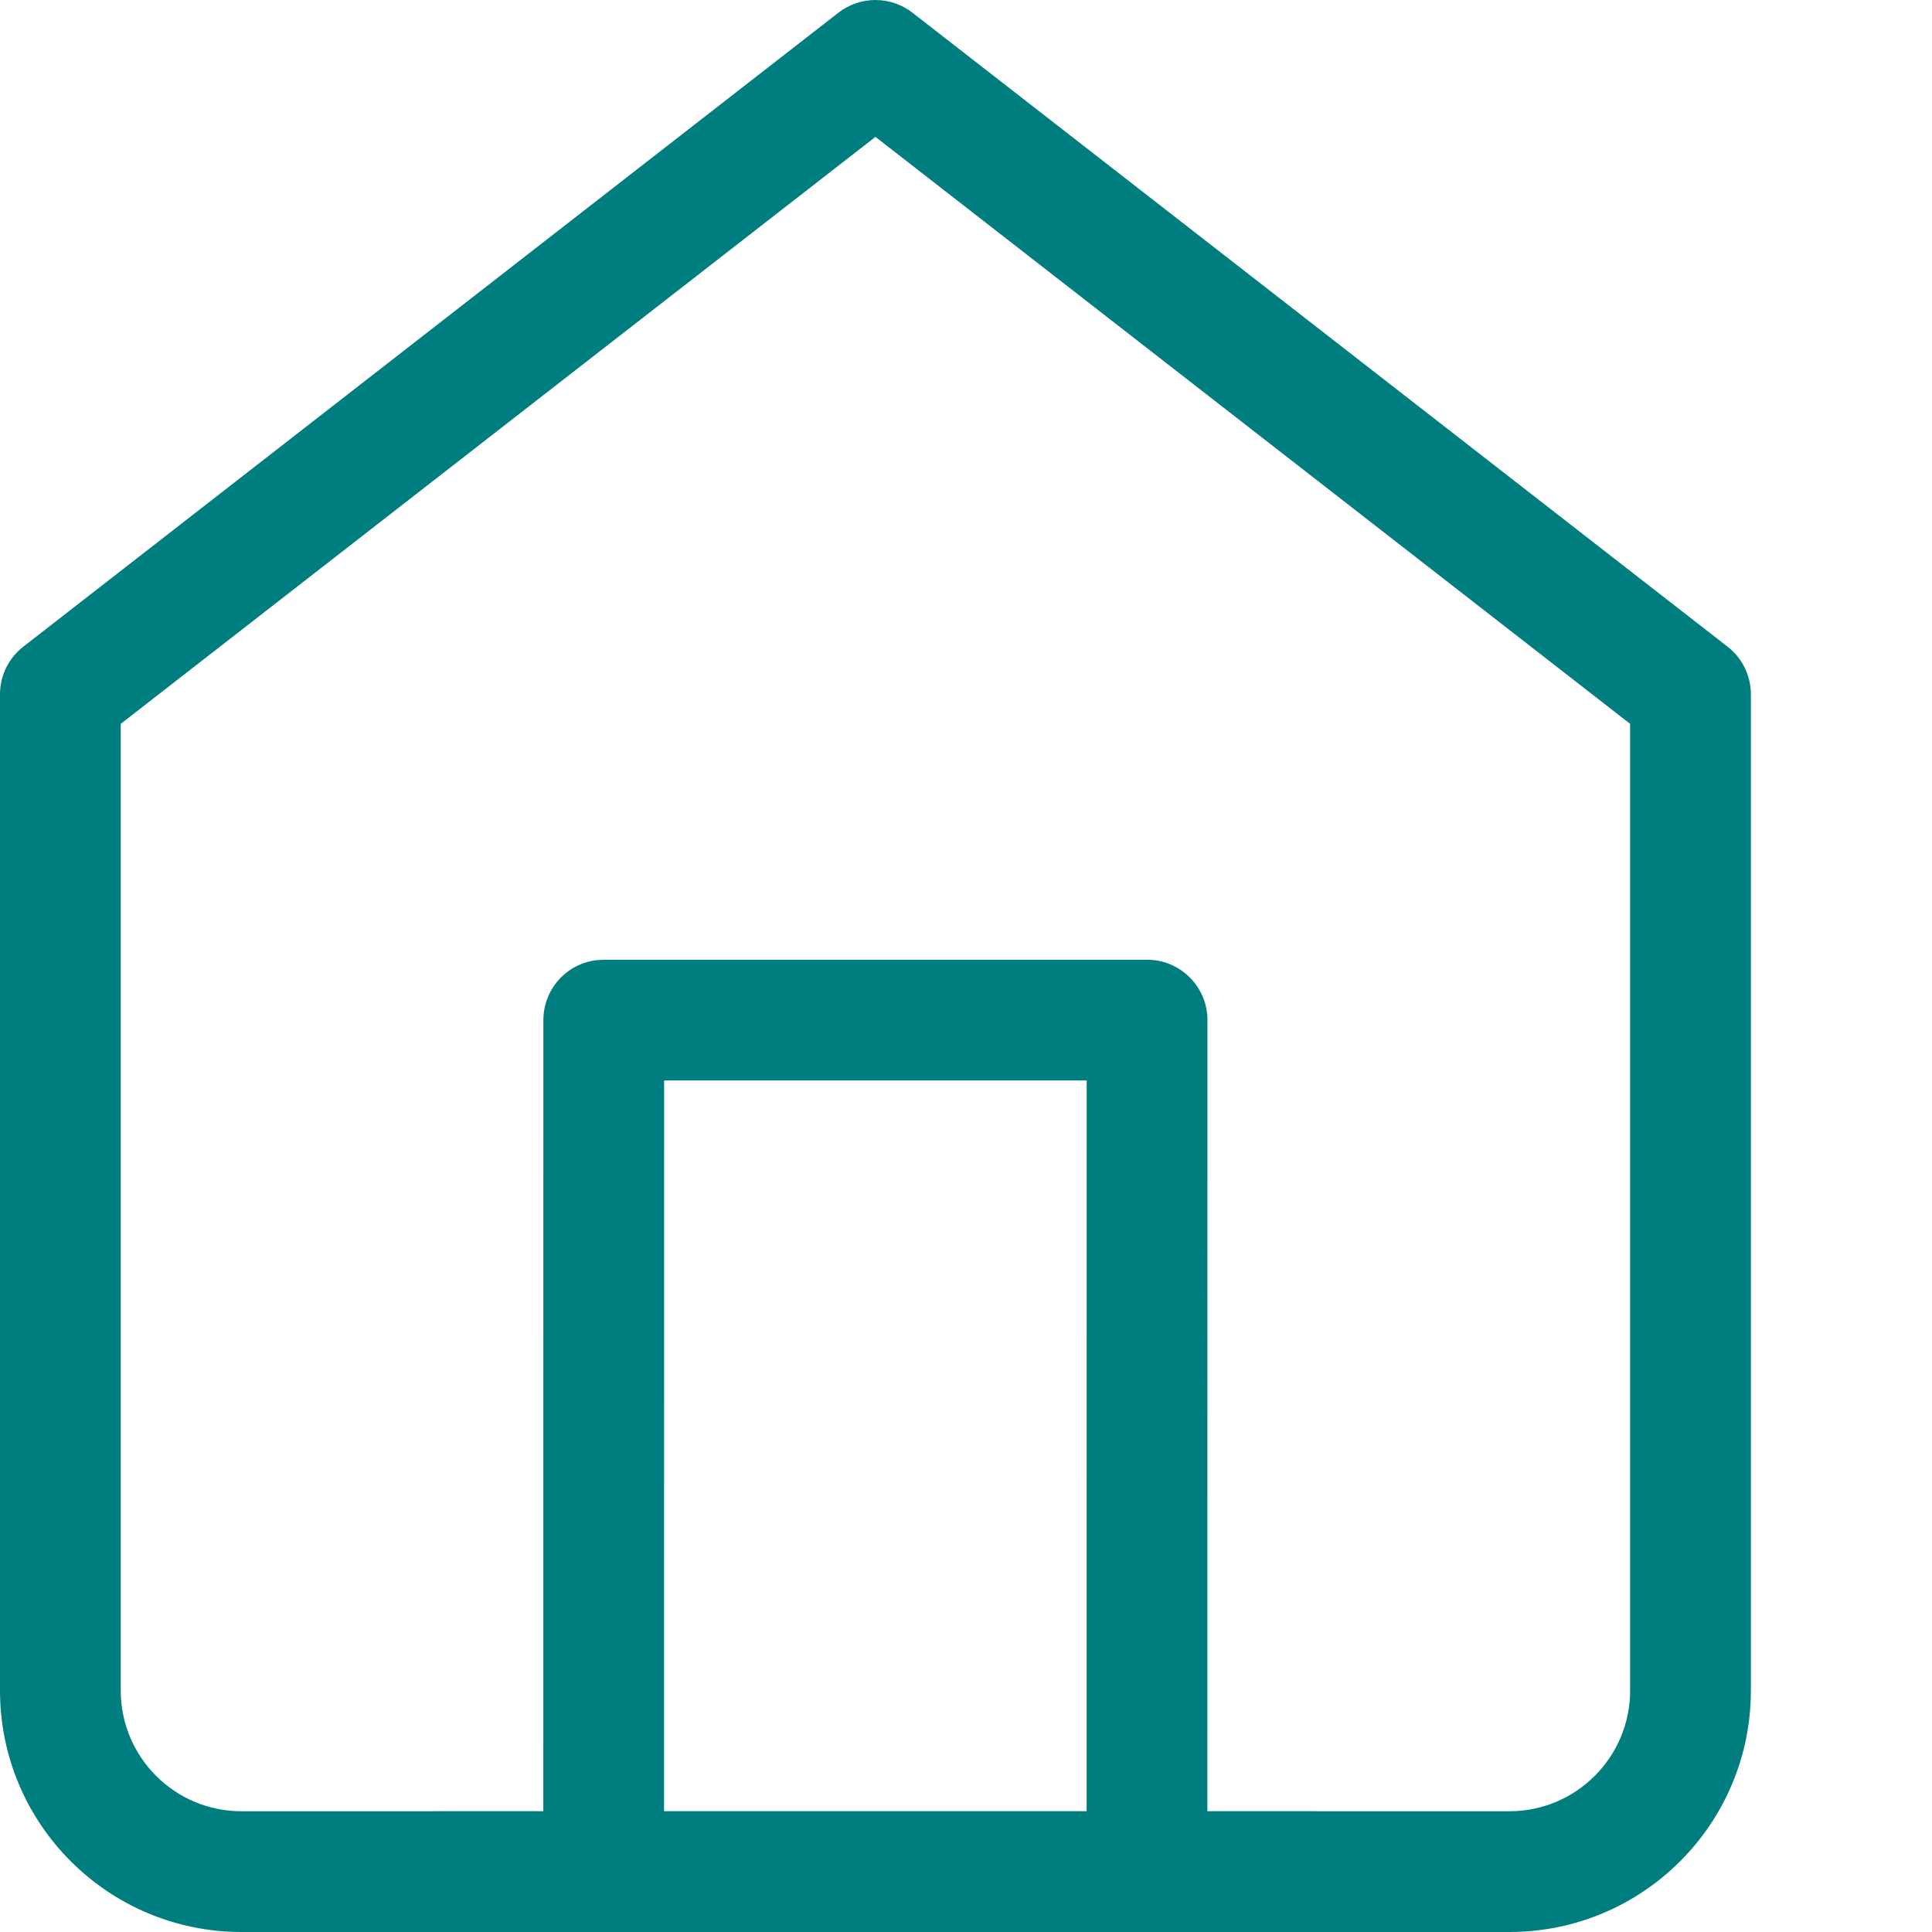 <svg height="32" viewBox="0 0 32 32" width="32" xmlns="http://www.w3.org/2000/svg"><path d="m4 32c-2.209 0-4-1.791-4-4v-16.5c0-.309.142-.6.386-.789l13.5-10.5c.361-.281.867-.281 1.228 0l13.5 10.5c.244.189.386.481.386.789v16.5c0 2.209-1.791 4-4 4zm10.5-29.733-12.5 9.722v16.011c0 1.105.895 2 2 2l4.999-.001.001-13.103c0-.513.386-.936.883-.993l.117-.007h8.999c.552 0 1 .448 1 1l-.001 13.103 5.002.001c1.104 0 2-.896 2-2v-16.011zm3.499 15.629h-6.999l-.001 12.103h6.999z" fill="#007e7f" fill-rule="evenodd"/></svg>